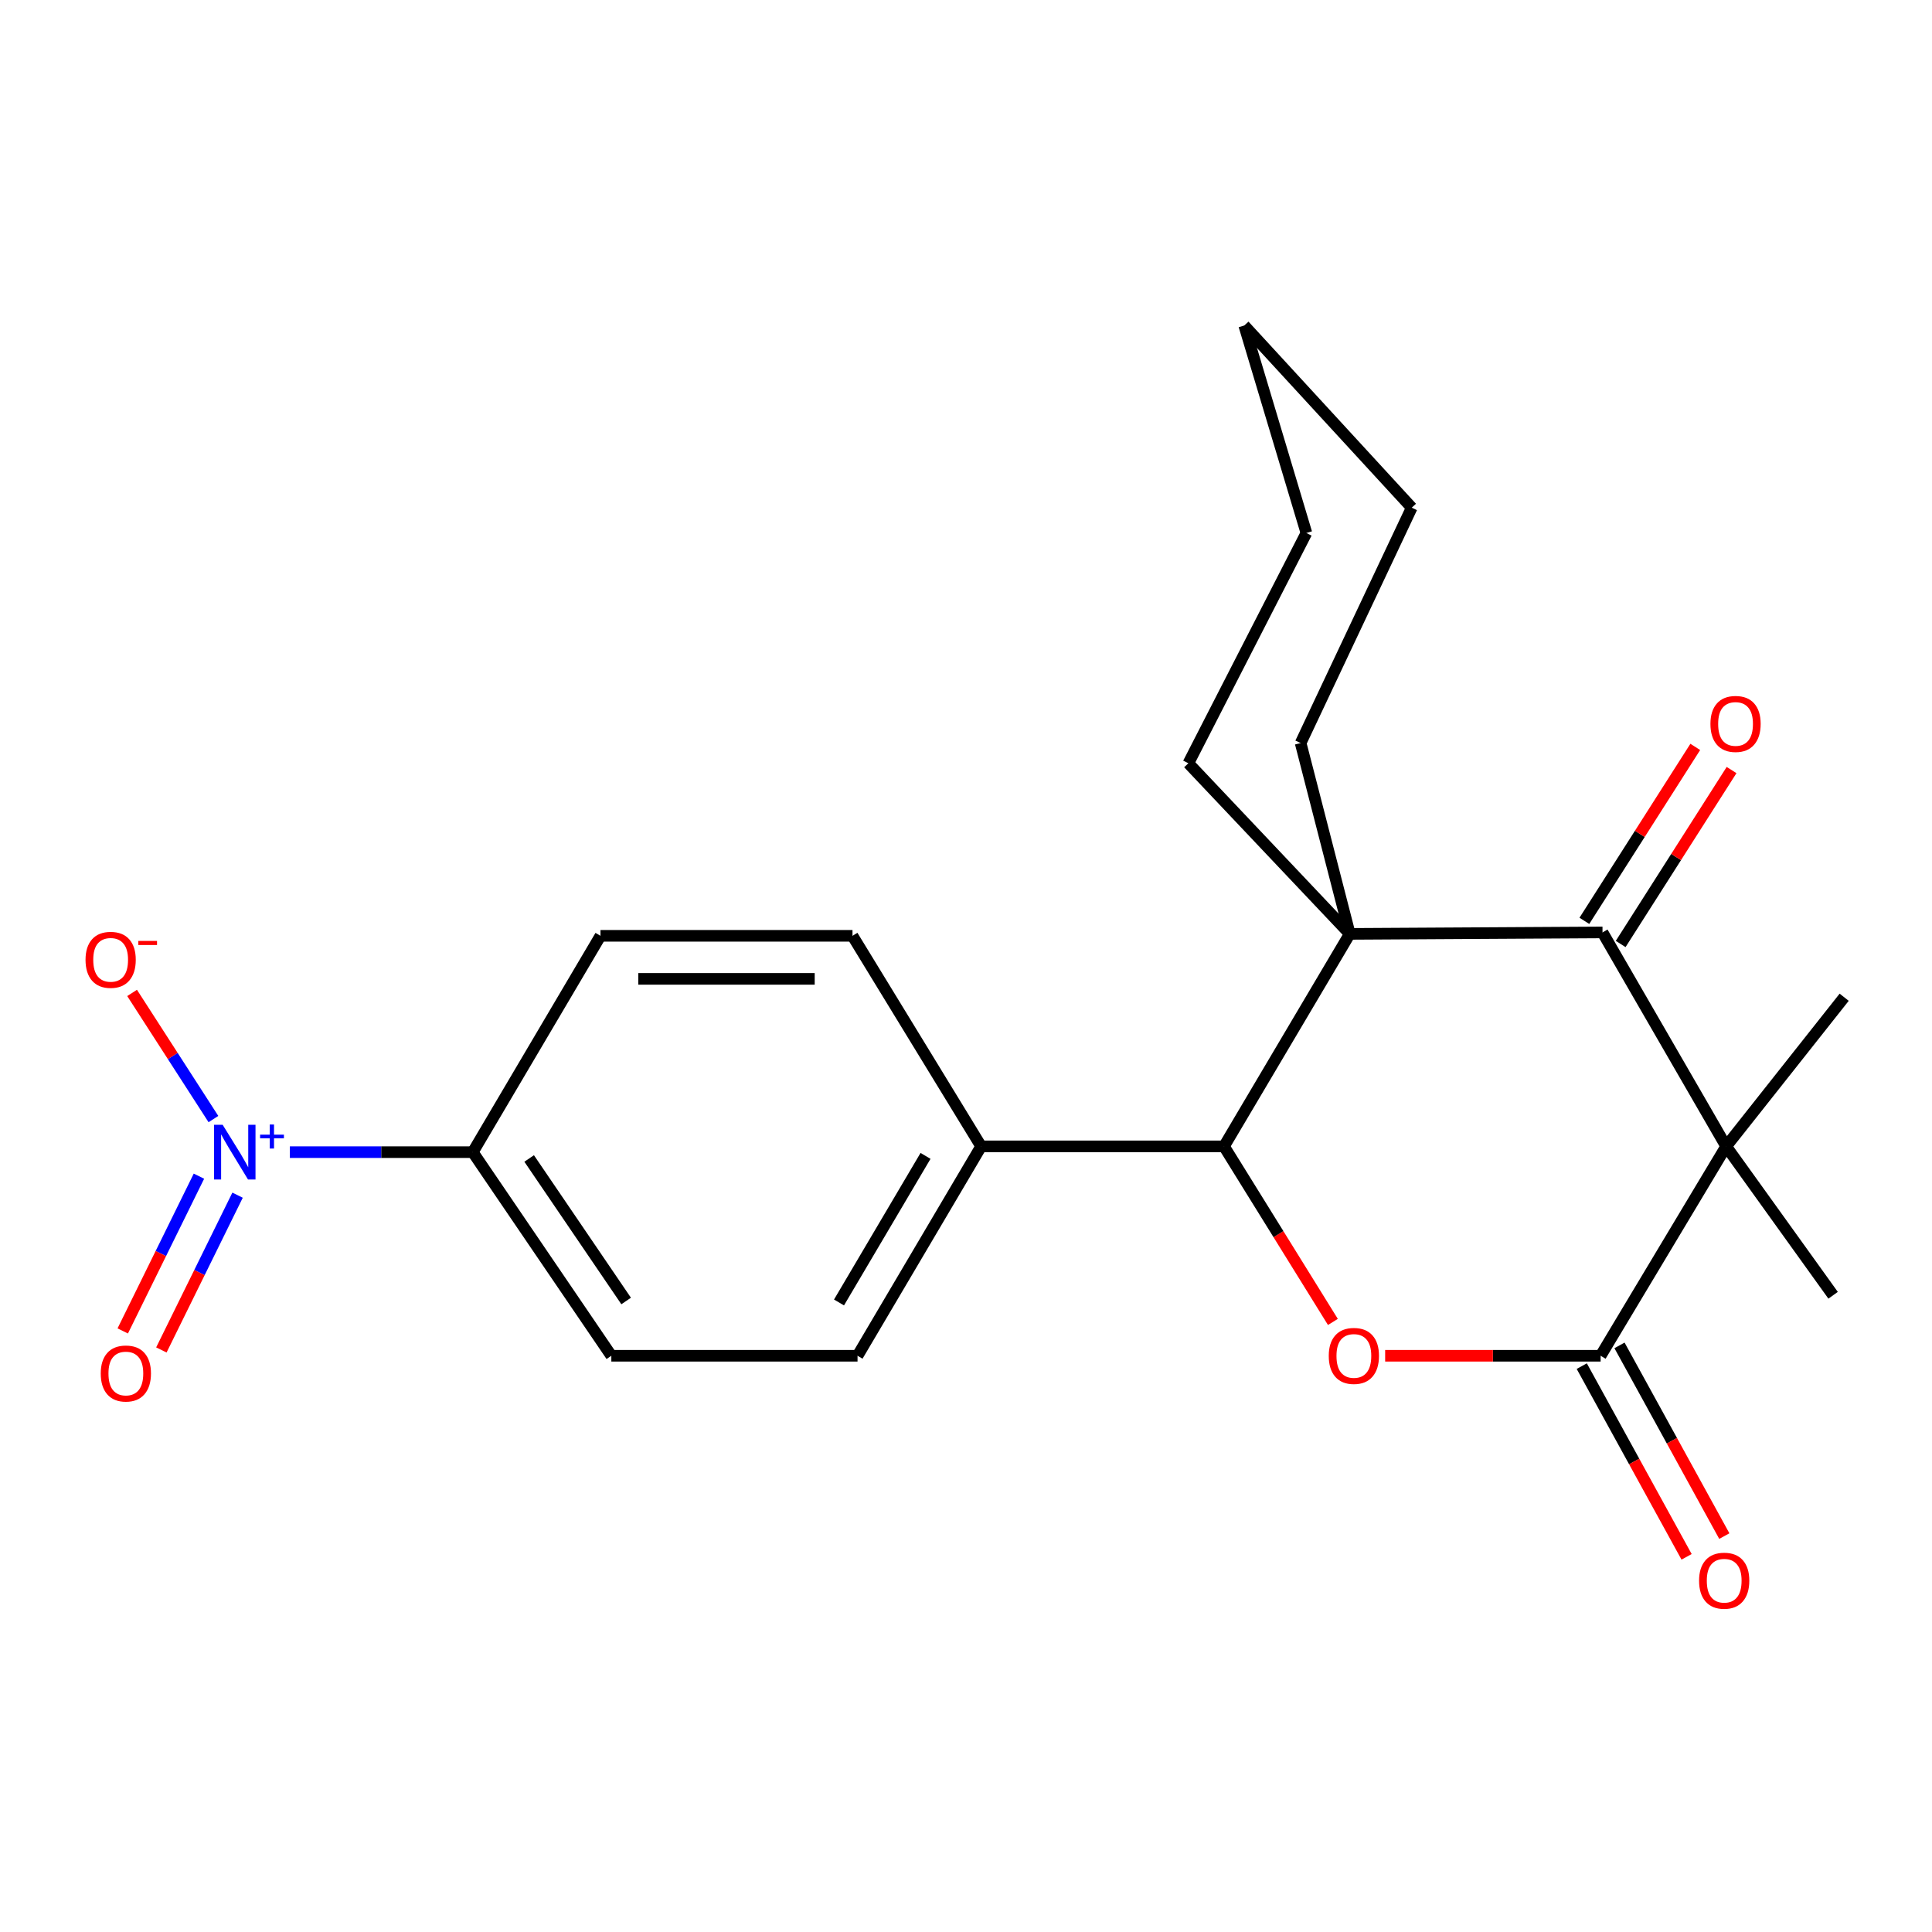 <?xml version='1.0' encoding='iso-8859-1'?>
<svg version='1.1' baseProfile='full'
              xmlns='http://www.w3.org/2000/svg'
                      xmlns:rdkit='http://www.rdkit.org/xml'
                      xmlns:xlink='http://www.w3.org/1999/xlink'
                  xml:space='preserve'
width='1000px' height='1000px' viewBox='0 0 1000 1000'>
<!-- END OF HEADER -->
<rect style='opacity:1.0;fill:#FFFFFF;stroke:none' width='1000' height='1000' x='0' y='0'> </rect>
<path class='bond-1' d='M 893.452,593.356 L 829.462,482.621' style='fill:none;fill-rule:evenodd;stroke:#000000;stroke-width:6px;stroke-linecap:butt;stroke-linejoin:miter;stroke-opacity:1' />
<path class='bond-2' d='M 893.452,593.356 L 828.484,701.74' style='fill:none;fill-rule:evenodd;stroke:#000000;stroke-width:6px;stroke-linecap:butt;stroke-linejoin:miter;stroke-opacity:1' />
<path class='bond-16' d='M 893.452,593.356 L 954.545,516.17' style='fill:none;fill-rule:evenodd;stroke:#000000;stroke-width:6px;stroke-linecap:butt;stroke-linejoin:miter;stroke-opacity:1' />
<path class='bond-17' d='M 893.452,593.356 L 948.814,670.432' style='fill:none;fill-rule:evenodd;stroke:#000000;stroke-width:6px;stroke-linecap:butt;stroke-linejoin:miter;stroke-opacity:1' />
<path class='bond-0' d='M 698.646,483.376 L 829.462,482.621' style='fill:none;fill-rule:evenodd;stroke:#000000;stroke-width:6px;stroke-linecap:butt;stroke-linejoin:miter;stroke-opacity:1' />
<path class='bond-18' d='M 698.646,483.376 L 615.096,395.072' style='fill:none;fill-rule:evenodd;stroke:#000000;stroke-width:6px;stroke-linecap:butt;stroke-linejoin:miter;stroke-opacity:1' />
<path class='bond-19' d='M 698.646,483.376 L 673.206,384.599' style='fill:none;fill-rule:evenodd;stroke:#000000;stroke-width:6px;stroke-linecap:butt;stroke-linejoin:miter;stroke-opacity:1' />
<path class='bond-23' d='M 698.646,483.376 L 633.542,593.356' style='fill:none;fill-rule:evenodd;stroke:#000000;stroke-width:6px;stroke-linecap:butt;stroke-linejoin:miter;stroke-opacity:1' />
<path class='bond-11' d='M 838.857,488.61 L 867.558,443.592' style='fill:none;fill-rule:evenodd;stroke:#000000;stroke-width:6px;stroke-linecap:butt;stroke-linejoin:miter;stroke-opacity:1' />
<path class='bond-11' d='M 867.558,443.592 L 896.26,398.573' style='fill:none;fill-rule:evenodd;stroke:#FF0000;stroke-width:6px;stroke-linecap:butt;stroke-linejoin:miter;stroke-opacity:1' />
<path class='bond-11' d='M 820.067,476.631 L 848.769,431.612' style='fill:none;fill-rule:evenodd;stroke:#000000;stroke-width:6px;stroke-linecap:butt;stroke-linejoin:miter;stroke-opacity:1' />
<path class='bond-11' d='M 848.769,431.612 L 877.471,386.593' style='fill:none;fill-rule:evenodd;stroke:#FF0000;stroke-width:6px;stroke-linecap:butt;stroke-linejoin:miter;stroke-opacity:1' />
<path class='bond-3' d='M 828.484,701.74 L 772.72,701.74' style='fill:none;fill-rule:evenodd;stroke:#000000;stroke-width:6px;stroke-linecap:butt;stroke-linejoin:miter;stroke-opacity:1' />
<path class='bond-3' d='M 772.72,701.74 L 716.956,701.74' style='fill:none;fill-rule:evenodd;stroke:#FF0000;stroke-width:6px;stroke-linecap:butt;stroke-linejoin:miter;stroke-opacity:1' />
<path class='bond-10' d='M 818.72,707.107 L 845.849,756.459' style='fill:none;fill-rule:evenodd;stroke:#000000;stroke-width:6px;stroke-linecap:butt;stroke-linejoin:miter;stroke-opacity:1' />
<path class='bond-10' d='M 845.849,756.459 L 872.977,805.812' style='fill:none;fill-rule:evenodd;stroke:#FF0000;stroke-width:6px;stroke-linecap:butt;stroke-linejoin:miter;stroke-opacity:1' />
<path class='bond-10' d='M 838.248,696.373 L 865.376,745.725' style='fill:none;fill-rule:evenodd;stroke:#000000;stroke-width:6px;stroke-linecap:butt;stroke-linejoin:miter;stroke-opacity:1' />
<path class='bond-10' d='M 865.376,745.725 L 892.505,795.078' style='fill:none;fill-rule:evenodd;stroke:#FF0000;stroke-width:6px;stroke-linecap:butt;stroke-linejoin:miter;stroke-opacity:1' />
<path class='bond-4' d='M 689.904,684.232 L 661.723,638.794' style='fill:none;fill-rule:evenodd;stroke:#FF0000;stroke-width:6px;stroke-linecap:butt;stroke-linejoin:miter;stroke-opacity:1' />
<path class='bond-4' d='M 661.723,638.794 L 633.542,593.356' style='fill:none;fill-rule:evenodd;stroke:#000000;stroke-width:6px;stroke-linecap:butt;stroke-linejoin:miter;stroke-opacity:1' />
<path class='bond-8' d='M 633.542,593.356 L 507.839,593.356' style='fill:none;fill-rule:evenodd;stroke:#000000;stroke-width:6px;stroke-linecap:butt;stroke-linejoin:miter;stroke-opacity:1' />
<path class='bond-5' d='M 150.033,596.352 L 197.372,596.352' style='fill:none;fill-rule:evenodd;stroke:#0000FF;stroke-width:6px;stroke-linecap:butt;stroke-linejoin:miter;stroke-opacity:1' />
<path class='bond-5' d='M 197.372,596.352 L 244.711,596.352' style='fill:none;fill-rule:evenodd;stroke:#000000;stroke-width:6px;stroke-linecap:butt;stroke-linejoin:miter;stroke-opacity:1' />
<path class='bond-7' d='M 110.468,579.229 L 89.419,546.582' style='fill:none;fill-rule:evenodd;stroke:#0000FF;stroke-width:6px;stroke-linecap:butt;stroke-linejoin:miter;stroke-opacity:1' />
<path class='bond-7' d='M 89.419,546.582 L 68.37,513.935' style='fill:none;fill-rule:evenodd;stroke:#FF0000;stroke-width:6px;stroke-linecap:butt;stroke-linejoin:miter;stroke-opacity:1' />
<path class='bond-9' d='M 102.971,608.781 L 83.251,648.836' style='fill:none;fill-rule:evenodd;stroke:#0000FF;stroke-width:6px;stroke-linecap:butt;stroke-linejoin:miter;stroke-opacity:1' />
<path class='bond-9' d='M 83.251,648.836 L 63.531,688.891' style='fill:none;fill-rule:evenodd;stroke:#FF0000;stroke-width:6px;stroke-linecap:butt;stroke-linejoin:miter;stroke-opacity:1' />
<path class='bond-9' d='M 122.963,618.624 L 103.243,658.679' style='fill:none;fill-rule:evenodd;stroke:#0000FF;stroke-width:6px;stroke-linecap:butt;stroke-linejoin:miter;stroke-opacity:1' />
<path class='bond-9' d='M 103.243,658.679 L 83.523,698.734' style='fill:none;fill-rule:evenodd;stroke:#FF0000;stroke-width:6px;stroke-linecap:butt;stroke-linejoin:miter;stroke-opacity:1' />
<path class='bond-6' d='M 244.711,596.352 L 316.426,701.74' style='fill:none;fill-rule:evenodd;stroke:#000000;stroke-width:6px;stroke-linecap:butt;stroke-linejoin:miter;stroke-opacity:1' />
<path class='bond-6' d='M 273.89,599.624 L 324.091,673.396' style='fill:none;fill-rule:evenodd;stroke:#000000;stroke-width:6px;stroke-linecap:butt;stroke-linejoin:miter;stroke-opacity:1' />
<path class='bond-25' d='M 244.711,596.352 L 310.805,484.379' style='fill:none;fill-rule:evenodd;stroke:#000000;stroke-width:6px;stroke-linecap:butt;stroke-linejoin:miter;stroke-opacity:1' />
<path class='bond-14' d='M 507.839,593.356 L 441.249,484.379' style='fill:none;fill-rule:evenodd;stroke:#000000;stroke-width:6px;stroke-linecap:butt;stroke-linejoin:miter;stroke-opacity:1' />
<path class='bond-15' d='M 507.839,593.356 L 443.861,701.74' style='fill:none;fill-rule:evenodd;stroke:#000000;stroke-width:6px;stroke-linecap:butt;stroke-linejoin:miter;stroke-opacity:1' />
<path class='bond-15' d='M 479.053,598.287 L 434.269,674.155' style='fill:none;fill-rule:evenodd;stroke:#000000;stroke-width:6px;stroke-linecap:butt;stroke-linejoin:miter;stroke-opacity:1' />
<path class='bond-12' d='M 310.805,484.379 L 441.249,484.379' style='fill:none;fill-rule:evenodd;stroke:#000000;stroke-width:6px;stroke-linecap:butt;stroke-linejoin:miter;stroke-opacity:1' />
<path class='bond-12' d='M 330.372,506.662 L 421.683,506.662' style='fill:none;fill-rule:evenodd;stroke:#000000;stroke-width:6px;stroke-linecap:butt;stroke-linejoin:miter;stroke-opacity:1' />
<path class='bond-13' d='M 316.426,701.74 L 443.861,701.74' style='fill:none;fill-rule:evenodd;stroke:#000000;stroke-width:6px;stroke-linecap:butt;stroke-linejoin:miter;stroke-opacity:1' />
<path class='bond-21' d='M 615.096,395.072 L 676.19,275.869' style='fill:none;fill-rule:evenodd;stroke:#000000;stroke-width:6px;stroke-linecap:butt;stroke-linejoin:miter;stroke-opacity:1' />
<path class='bond-20' d='M 673.206,384.599 L 730.71,262.771' style='fill:none;fill-rule:evenodd;stroke:#000000;stroke-width:6px;stroke-linecap:butt;stroke-linejoin:miter;stroke-opacity:1' />
<path class='bond-22' d='M 730.71,262.771 L 644.015,168.5' style='fill:none;fill-rule:evenodd;stroke:#000000;stroke-width:6px;stroke-linecap:butt;stroke-linejoin:miter;stroke-opacity:1' />
<path class='bond-24' d='M 676.19,275.869 L 644.015,168.5' style='fill:none;fill-rule:evenodd;stroke:#000000;stroke-width:6px;stroke-linecap:butt;stroke-linejoin:miter;stroke-opacity:1' />
<path  class='atom-4' d='M 687.763 701.82
Q 687.763 695.02, 691.123 691.22
Q 694.483 687.42, 700.763 687.42
Q 707.043 687.42, 710.403 691.22
Q 713.763 695.02, 713.763 701.82
Q 713.763 708.7, 710.363 712.62
Q 706.963 716.5, 700.763 716.5
Q 694.523 716.5, 691.123 712.62
Q 687.763 708.74, 687.763 701.82
M 700.763 713.3
Q 705.083 713.3, 707.403 710.42
Q 709.763 707.5, 709.763 701.82
Q 709.763 696.26, 707.403 693.46
Q 705.083 690.62, 700.763 690.62
Q 696.443 690.62, 694.083 693.42
Q 691.763 696.22, 691.763 701.82
Q 691.763 707.54, 694.083 710.42
Q 696.443 713.3, 700.763 713.3
' fill='#FF0000'/>
<path  class='atom-6' d='M 115.249 582.192
L 124.529 597.192
Q 125.449 598.672, 126.929 601.352
Q 128.409 604.032, 128.489 604.192
L 128.489 582.192
L 132.249 582.192
L 132.249 610.512
L 128.369 610.512
L 118.409 594.112
Q 117.249 592.192, 116.009 589.992
Q 114.809 587.792, 114.449 587.112
L 114.449 610.512
L 110.769 610.512
L 110.769 582.192
L 115.249 582.192
' fill='#0000FF'/>
<path  class='atom-6' d='M 134.625 587.297
L 139.614 587.297
L 139.614 582.044
L 141.832 582.044
L 141.832 587.297
L 146.953 587.297
L 146.953 589.198
L 141.832 589.198
L 141.832 594.478
L 139.614 594.478
L 139.614 589.198
L 134.625 589.198
L 134.625 587.297
' fill='#0000FF'/>
<path  class='atom-8' d='M 44.271 496.801
Q 44.271 490.001, 47.631 486.201
Q 50.991 482.401, 57.271 482.401
Q 63.551 482.401, 66.911 486.201
Q 70.271 490.001, 70.271 496.801
Q 70.271 503.681, 66.871 507.601
Q 63.471 511.481, 57.271 511.481
Q 51.031 511.481, 47.631 507.601
Q 44.271 503.721, 44.271 496.801
M 57.271 508.281
Q 61.591 508.281, 63.911 505.401
Q 66.271 502.481, 66.271 496.801
Q 66.271 491.241, 63.911 488.441
Q 61.591 485.601, 57.271 485.601
Q 52.951 485.601, 50.591 488.401
Q 48.271 491.201, 48.271 496.801
Q 48.271 502.521, 50.591 505.401
Q 52.951 508.281, 57.271 508.281
' fill='#FF0000'/>
<path  class='atom-8' d='M 71.591 487.024
L 81.28 487.024
L 81.28 489.136
L 71.591 489.136
L 71.591 487.024
' fill='#FF0000'/>
<path  class='atom-10' d='M 52.144 710.919
Q 52.144 704.119, 55.504 700.319
Q 58.864 696.519, 65.144 696.519
Q 71.424 696.519, 74.784 700.319
Q 78.144 704.119, 78.144 710.919
Q 78.144 717.799, 74.744 721.719
Q 71.344 725.599, 65.144 725.599
Q 58.904 725.599, 55.504 721.719
Q 52.144 717.839, 52.144 710.919
M 65.144 722.399
Q 69.464 722.399, 71.784 719.519
Q 74.144 716.599, 74.144 710.919
Q 74.144 705.359, 71.784 702.559
Q 69.464 699.719, 65.144 699.719
Q 60.824 699.719, 58.464 702.519
Q 56.144 705.319, 56.144 710.919
Q 56.144 716.639, 58.464 719.519
Q 60.824 722.399, 65.144 722.399
' fill='#FF0000'/>
<path  class='atom-11' d='M 879.437 818.164
Q 879.437 811.364, 882.797 807.564
Q 886.157 803.764, 892.437 803.764
Q 898.717 803.764, 902.077 807.564
Q 905.437 811.364, 905.437 818.164
Q 905.437 825.044, 902.037 828.964
Q 898.637 832.844, 892.437 832.844
Q 886.197 832.844, 882.797 828.964
Q 879.437 825.084, 879.437 818.164
M 892.437 829.644
Q 896.757 829.644, 899.077 826.764
Q 901.437 823.844, 901.437 818.164
Q 901.437 812.604, 899.077 809.804
Q 896.757 806.964, 892.437 806.964
Q 888.117 806.964, 885.757 809.764
Q 883.437 812.564, 883.437 818.164
Q 883.437 823.884, 885.757 826.764
Q 888.117 829.644, 892.437 829.644
' fill='#FF0000'/>
<path  class='atom-12' d='M 885.317 374.701
Q 885.317 367.901, 888.677 364.101
Q 892.037 360.301, 898.317 360.301
Q 904.597 360.301, 907.957 364.101
Q 911.317 367.901, 911.317 374.701
Q 911.317 381.581, 907.917 385.501
Q 904.517 389.381, 898.317 389.381
Q 892.077 389.381, 888.677 385.501
Q 885.317 381.621, 885.317 374.701
M 898.317 386.181
Q 902.637 386.181, 904.957 383.301
Q 907.317 380.381, 907.317 374.701
Q 907.317 369.141, 904.957 366.341
Q 902.637 363.501, 898.317 363.501
Q 893.997 363.501, 891.637 366.301
Q 889.317 369.101, 889.317 374.701
Q 889.317 380.421, 891.637 383.301
Q 893.997 386.181, 898.317 386.181
' fill='#FF0000'/>
</svg>
